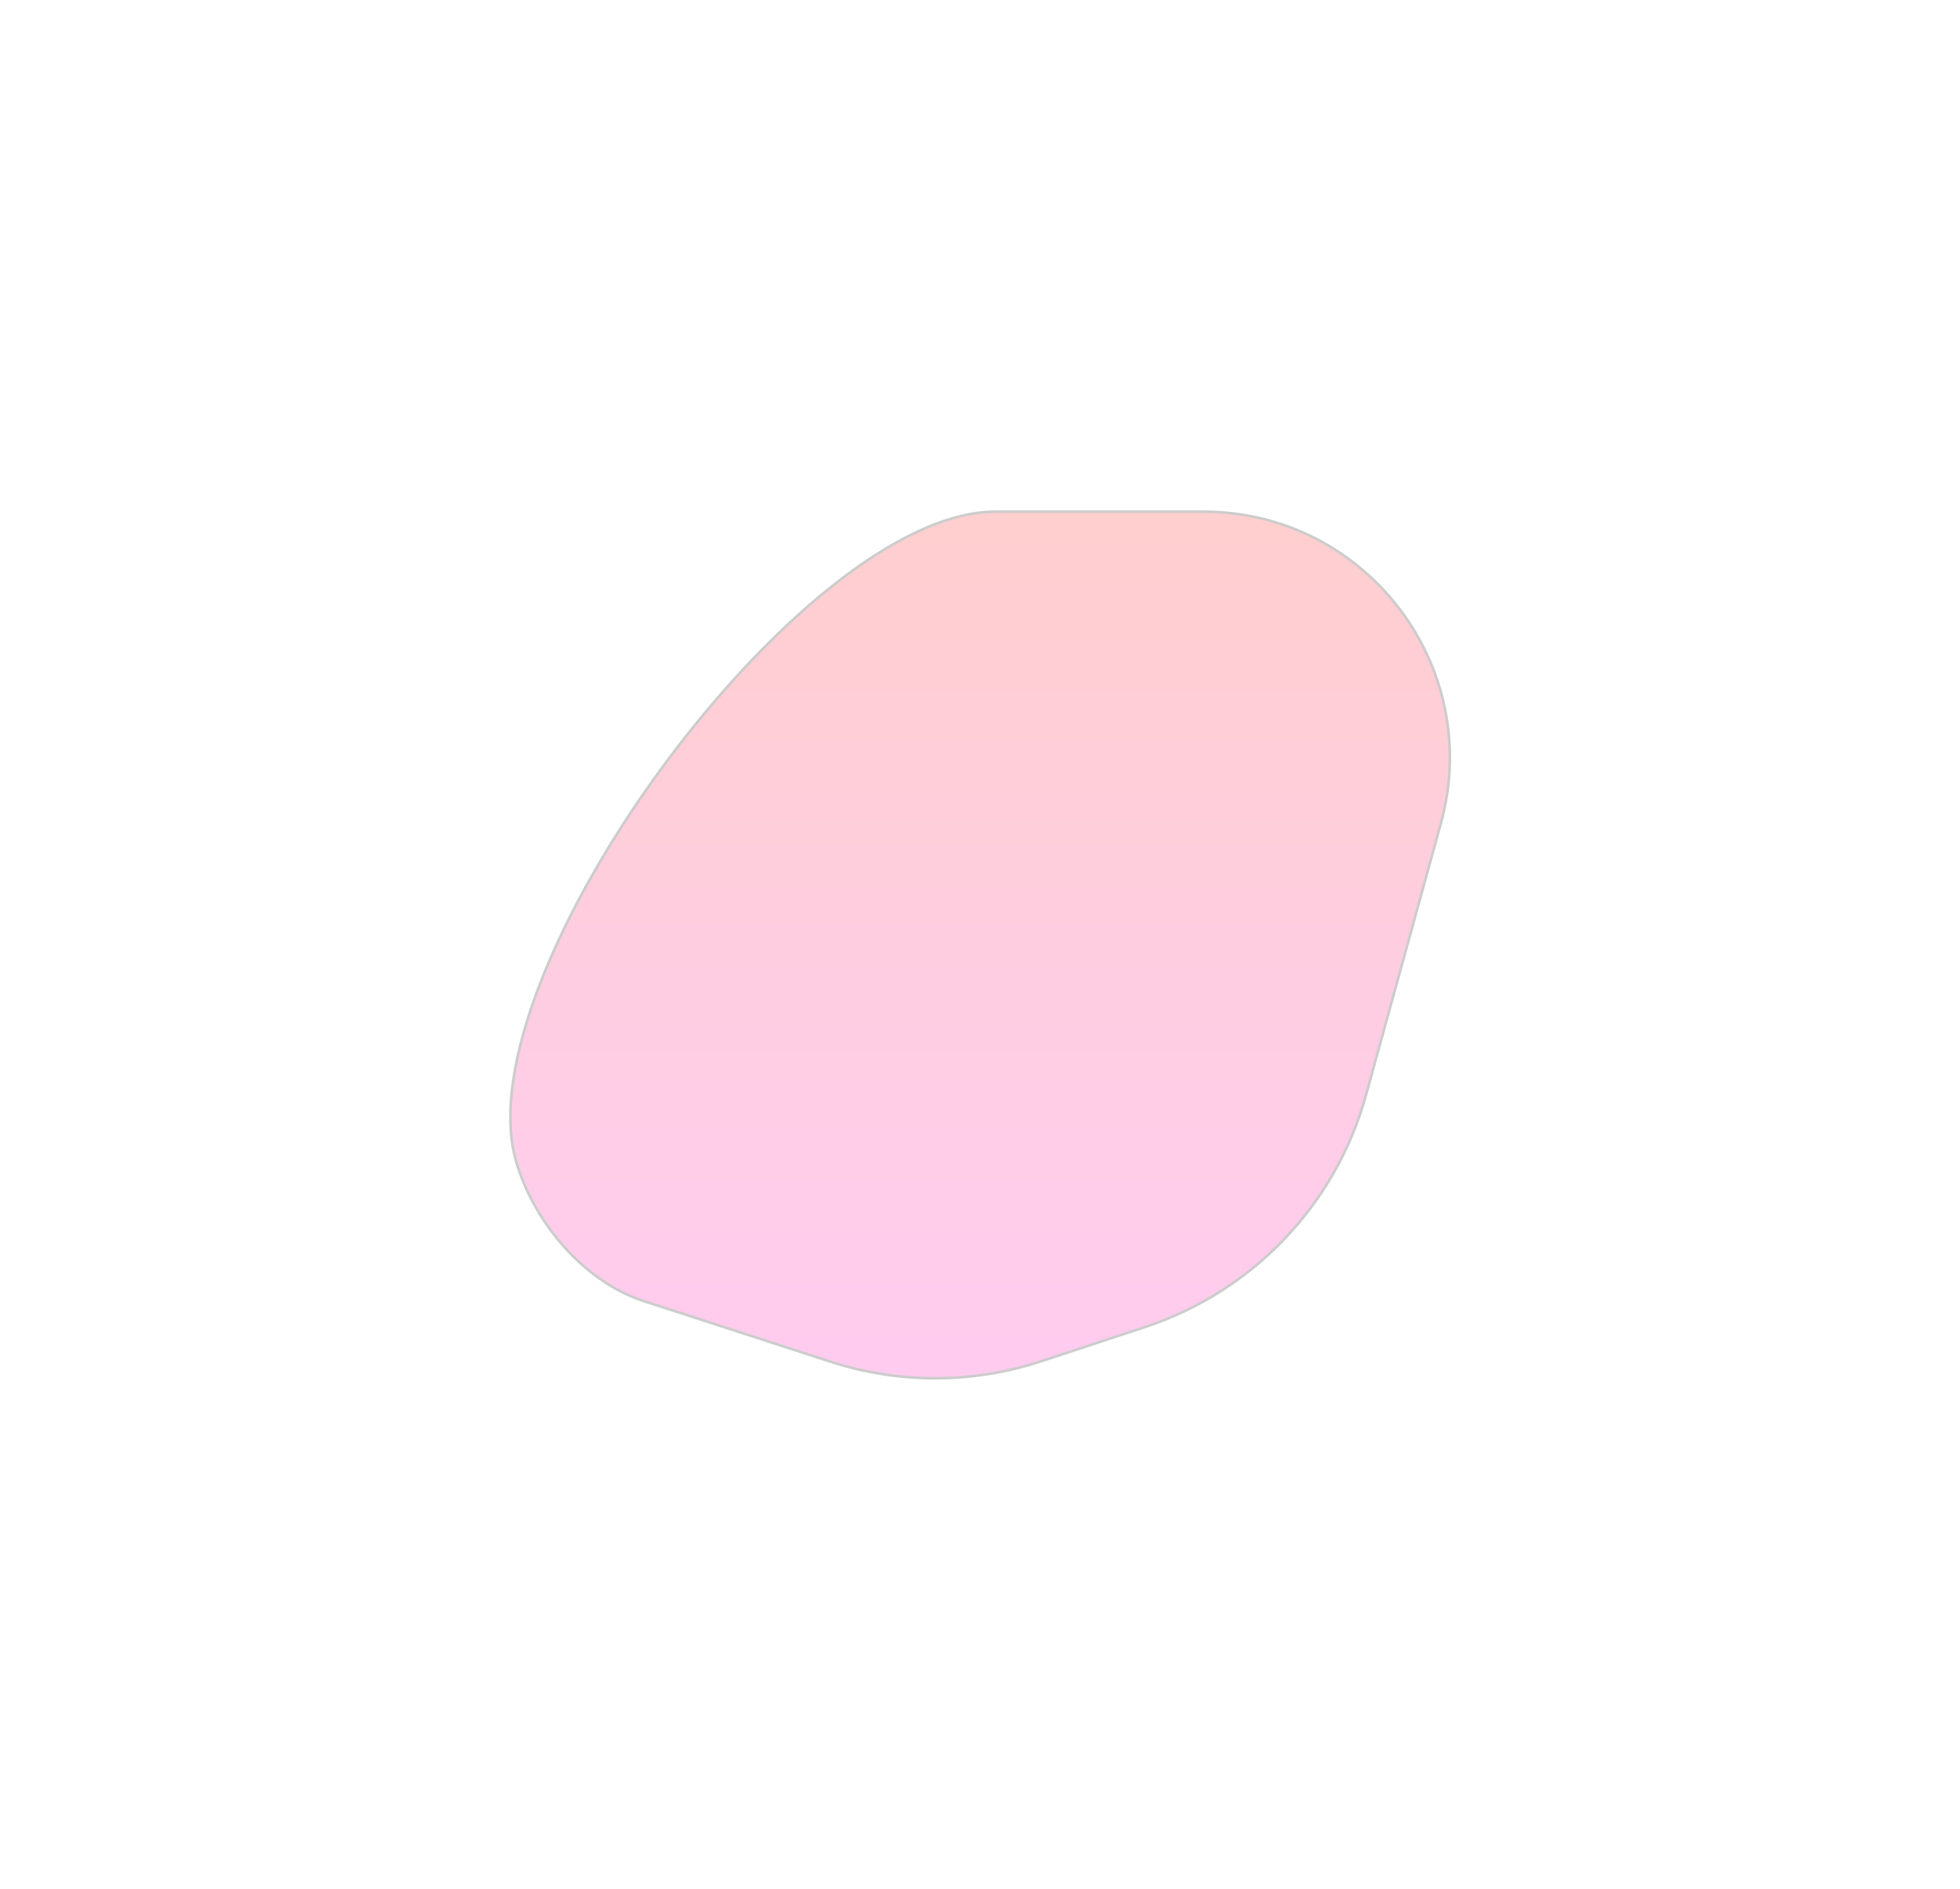 <svg width="751" height="724" viewBox="0 0 751 724" fill="none" xmlns="http://www.w3.org/2000/svg">
<g opacity="0.2" filter="url(#filter0_f_11416_3456)">
<path d="M318.178 521.855L246.644 498.625C223.717 491.18 204.732 468.606 197.861 445.501C176.678 374.269 306.998 196.107 381.313 196.107H461.107C523.437 196.107 568.648 255.459 552.092 315.55L523.42 419.618C511.87 461.54 480.126 494.91 438.834 508.539L399.074 521.661C372.816 530.327 344.478 530.395 318.178 521.855Z" fill="url(#paint0_linear_11416_3456)"/>
<path d="M318.178 521.855L246.644 498.625C223.717 491.18 204.732 468.606 197.861 445.501C176.678 374.269 306.998 196.107 381.313 196.107H461.107C523.437 196.107 568.648 255.459 552.092 315.55L523.42 419.618C511.87 461.54 480.126 494.91 438.834 508.539L399.074 521.661C372.816 530.327 344.478 530.395 318.178 521.855Z" stroke="black"/>
</g>
<defs>
<filter id="filter0_f_11416_3456" x="0.363" y="0.907" width="750.374" height="722.504" filterUnits="userSpaceOnUse" color-interpolation-filters="sRGB">
<feFlood flood-opacity="0" result="BackgroundImageFix"/>
<feBlend mode="normal" in="SourceGraphic" in2="BackgroundImageFix" result="shape"/>
<feGaussianBlur stdDeviation="97.35" result="effect1_foregroundBlur_11416_3456"/>
</filter>
<linearGradient id="paint0_linear_11416_3456" x1="348.5" y1="196" x2="348.5" y2="535" gradientUnits="userSpaceOnUse">
<stop offset="0" stop-color="#FF0D0D"/>
<stop offset="1" stop-color="#FF00B8"/>
</linearGradient>
</defs>
</svg>
